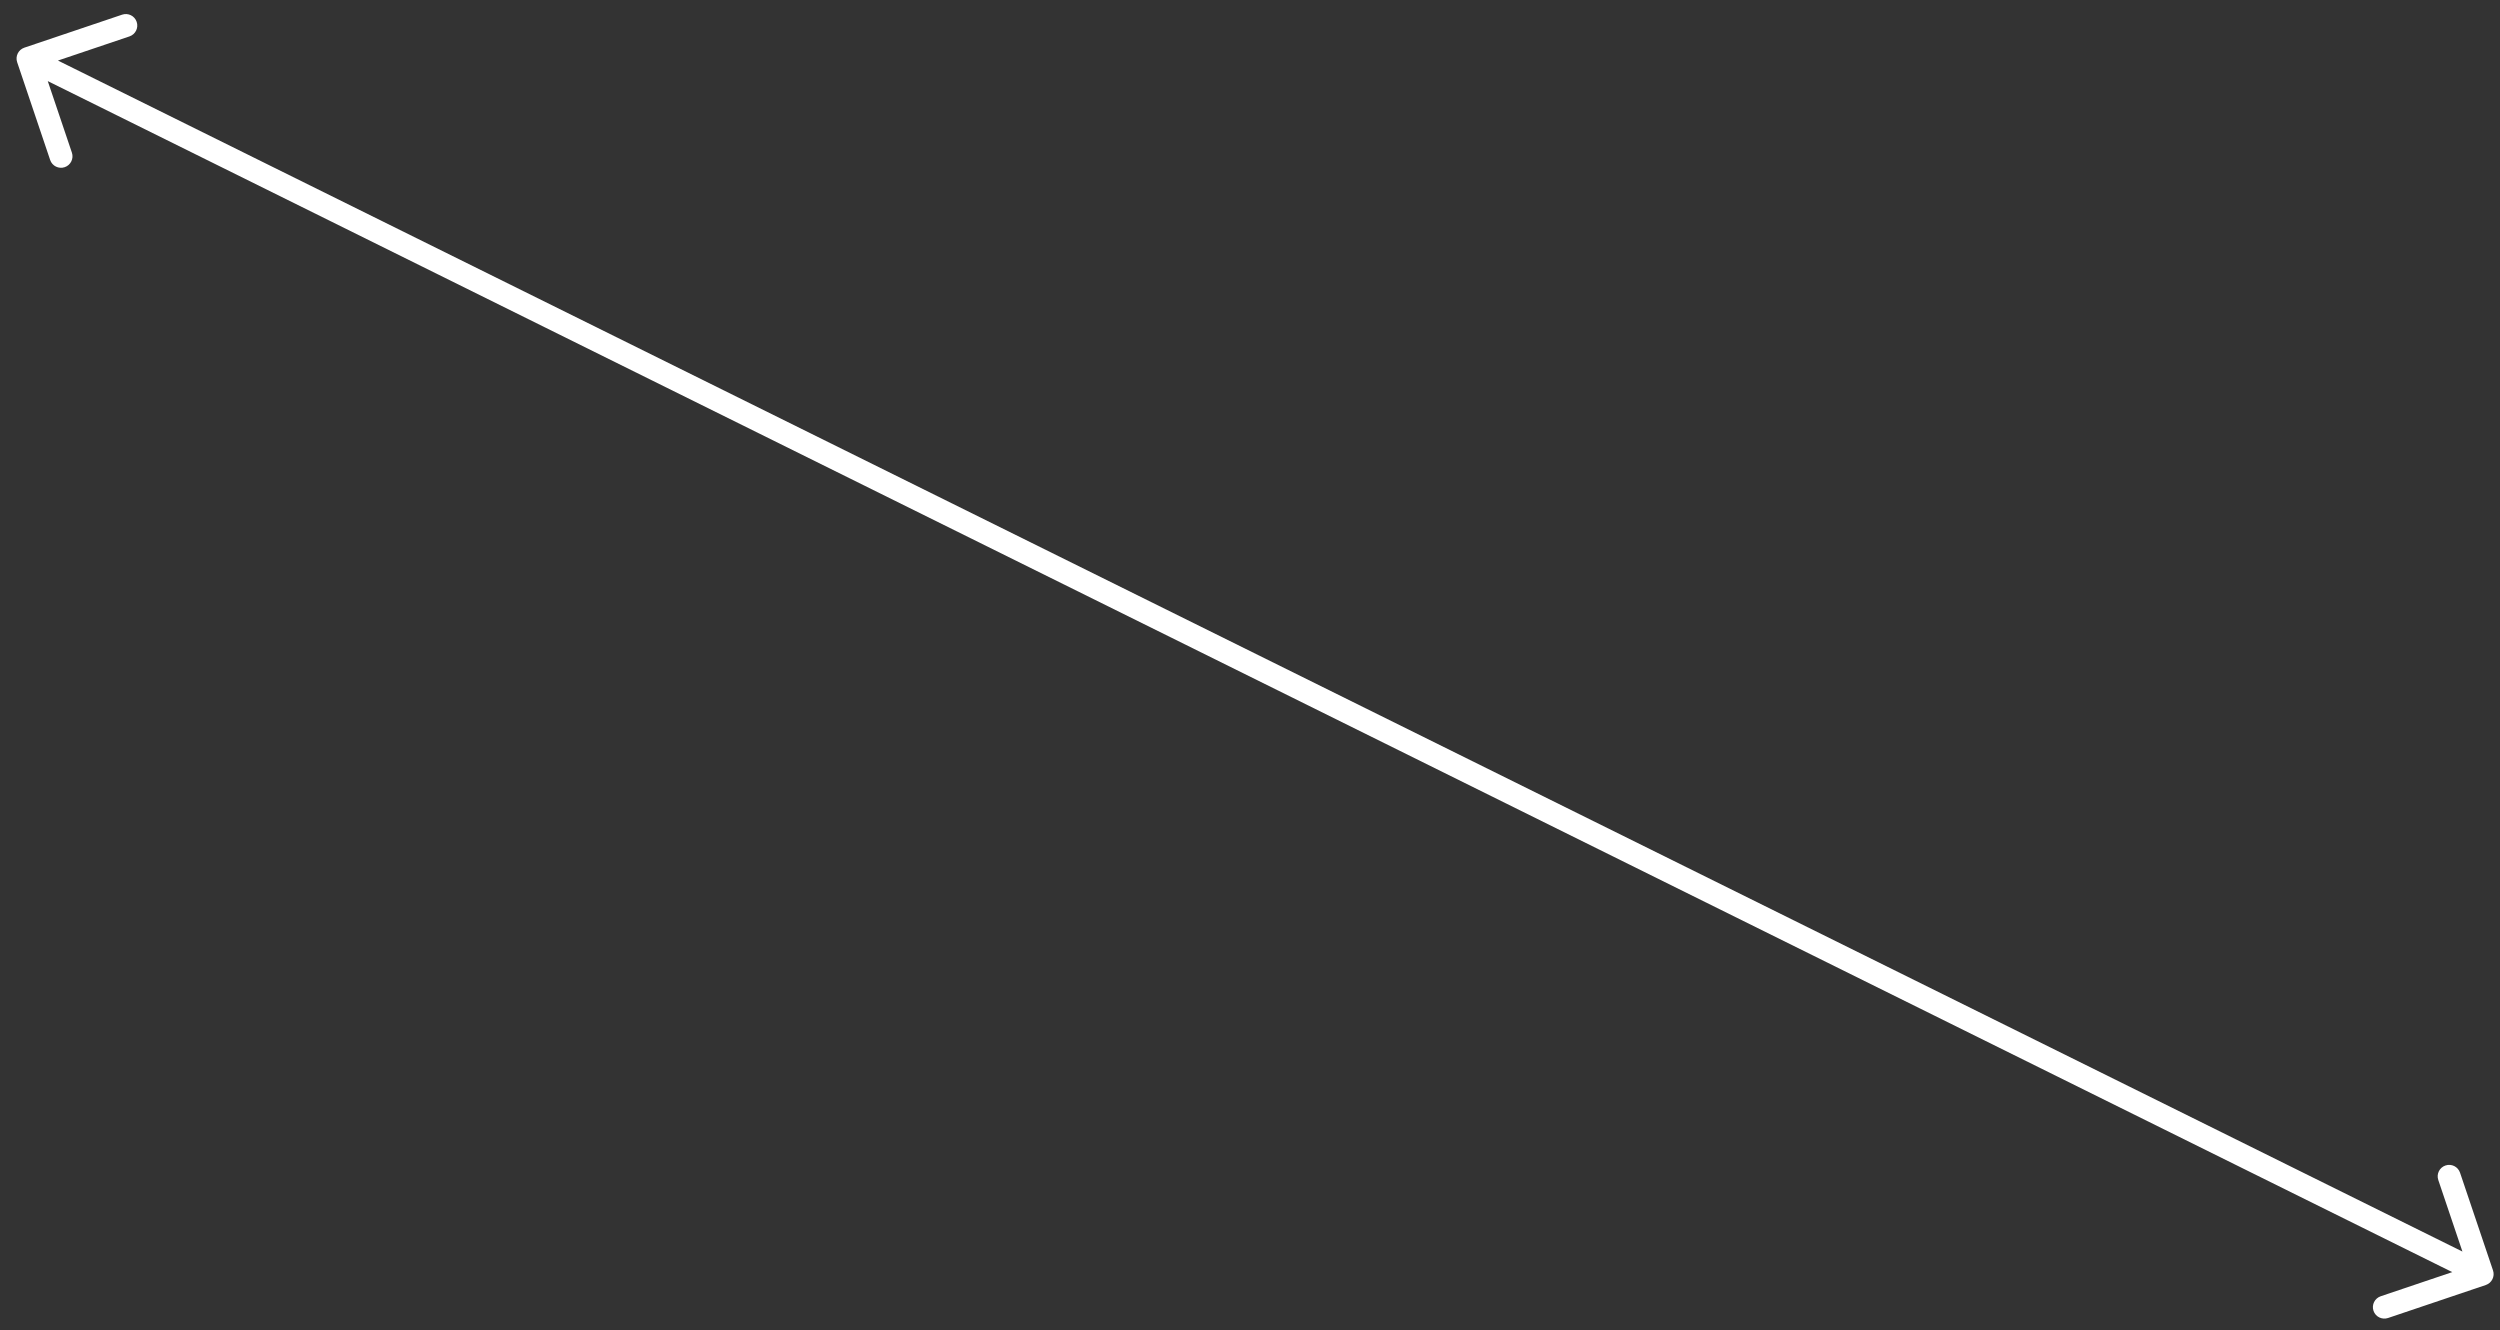 <?xml version="1.0" encoding="UTF-8"?> <svg xmlns="http://www.w3.org/2000/svg" width="109" height="58" viewBox="0 0 109 58" fill="none"><rect x="0" y="0" width="109" height="58" fill="#333333" stroke="none"/><path d="M1.062 2.078C0.8 2.167 0.66 2.45 0.748 2.712L2.187 6.976C2.275 7.237 2.559 7.378 2.821 7.289C3.082 7.201 3.223 6.917 3.135 6.656L1.856 2.866L5.646 1.587C5.907 1.498 6.048 1.215 5.959 0.953C5.871 0.691 5.587 0.551 5.326 0.639L1.062 2.078ZM108.382 56.026C108.643 55.937 108.784 55.654 108.696 55.392L107.257 51.128C107.168 50.867 106.885 50.726 106.623 50.815C106.361 50.903 106.221 51.187 106.309 51.448L107.588 55.238L103.798 56.517C103.537 56.606 103.396 56.889 103.484 57.151C103.573 57.413 103.856 57.553 104.118 57.465L108.382 56.026ZM1 3L108 56L108.444 55.104L1.444 2.104L1 3Z" fill="white"></path></svg> 